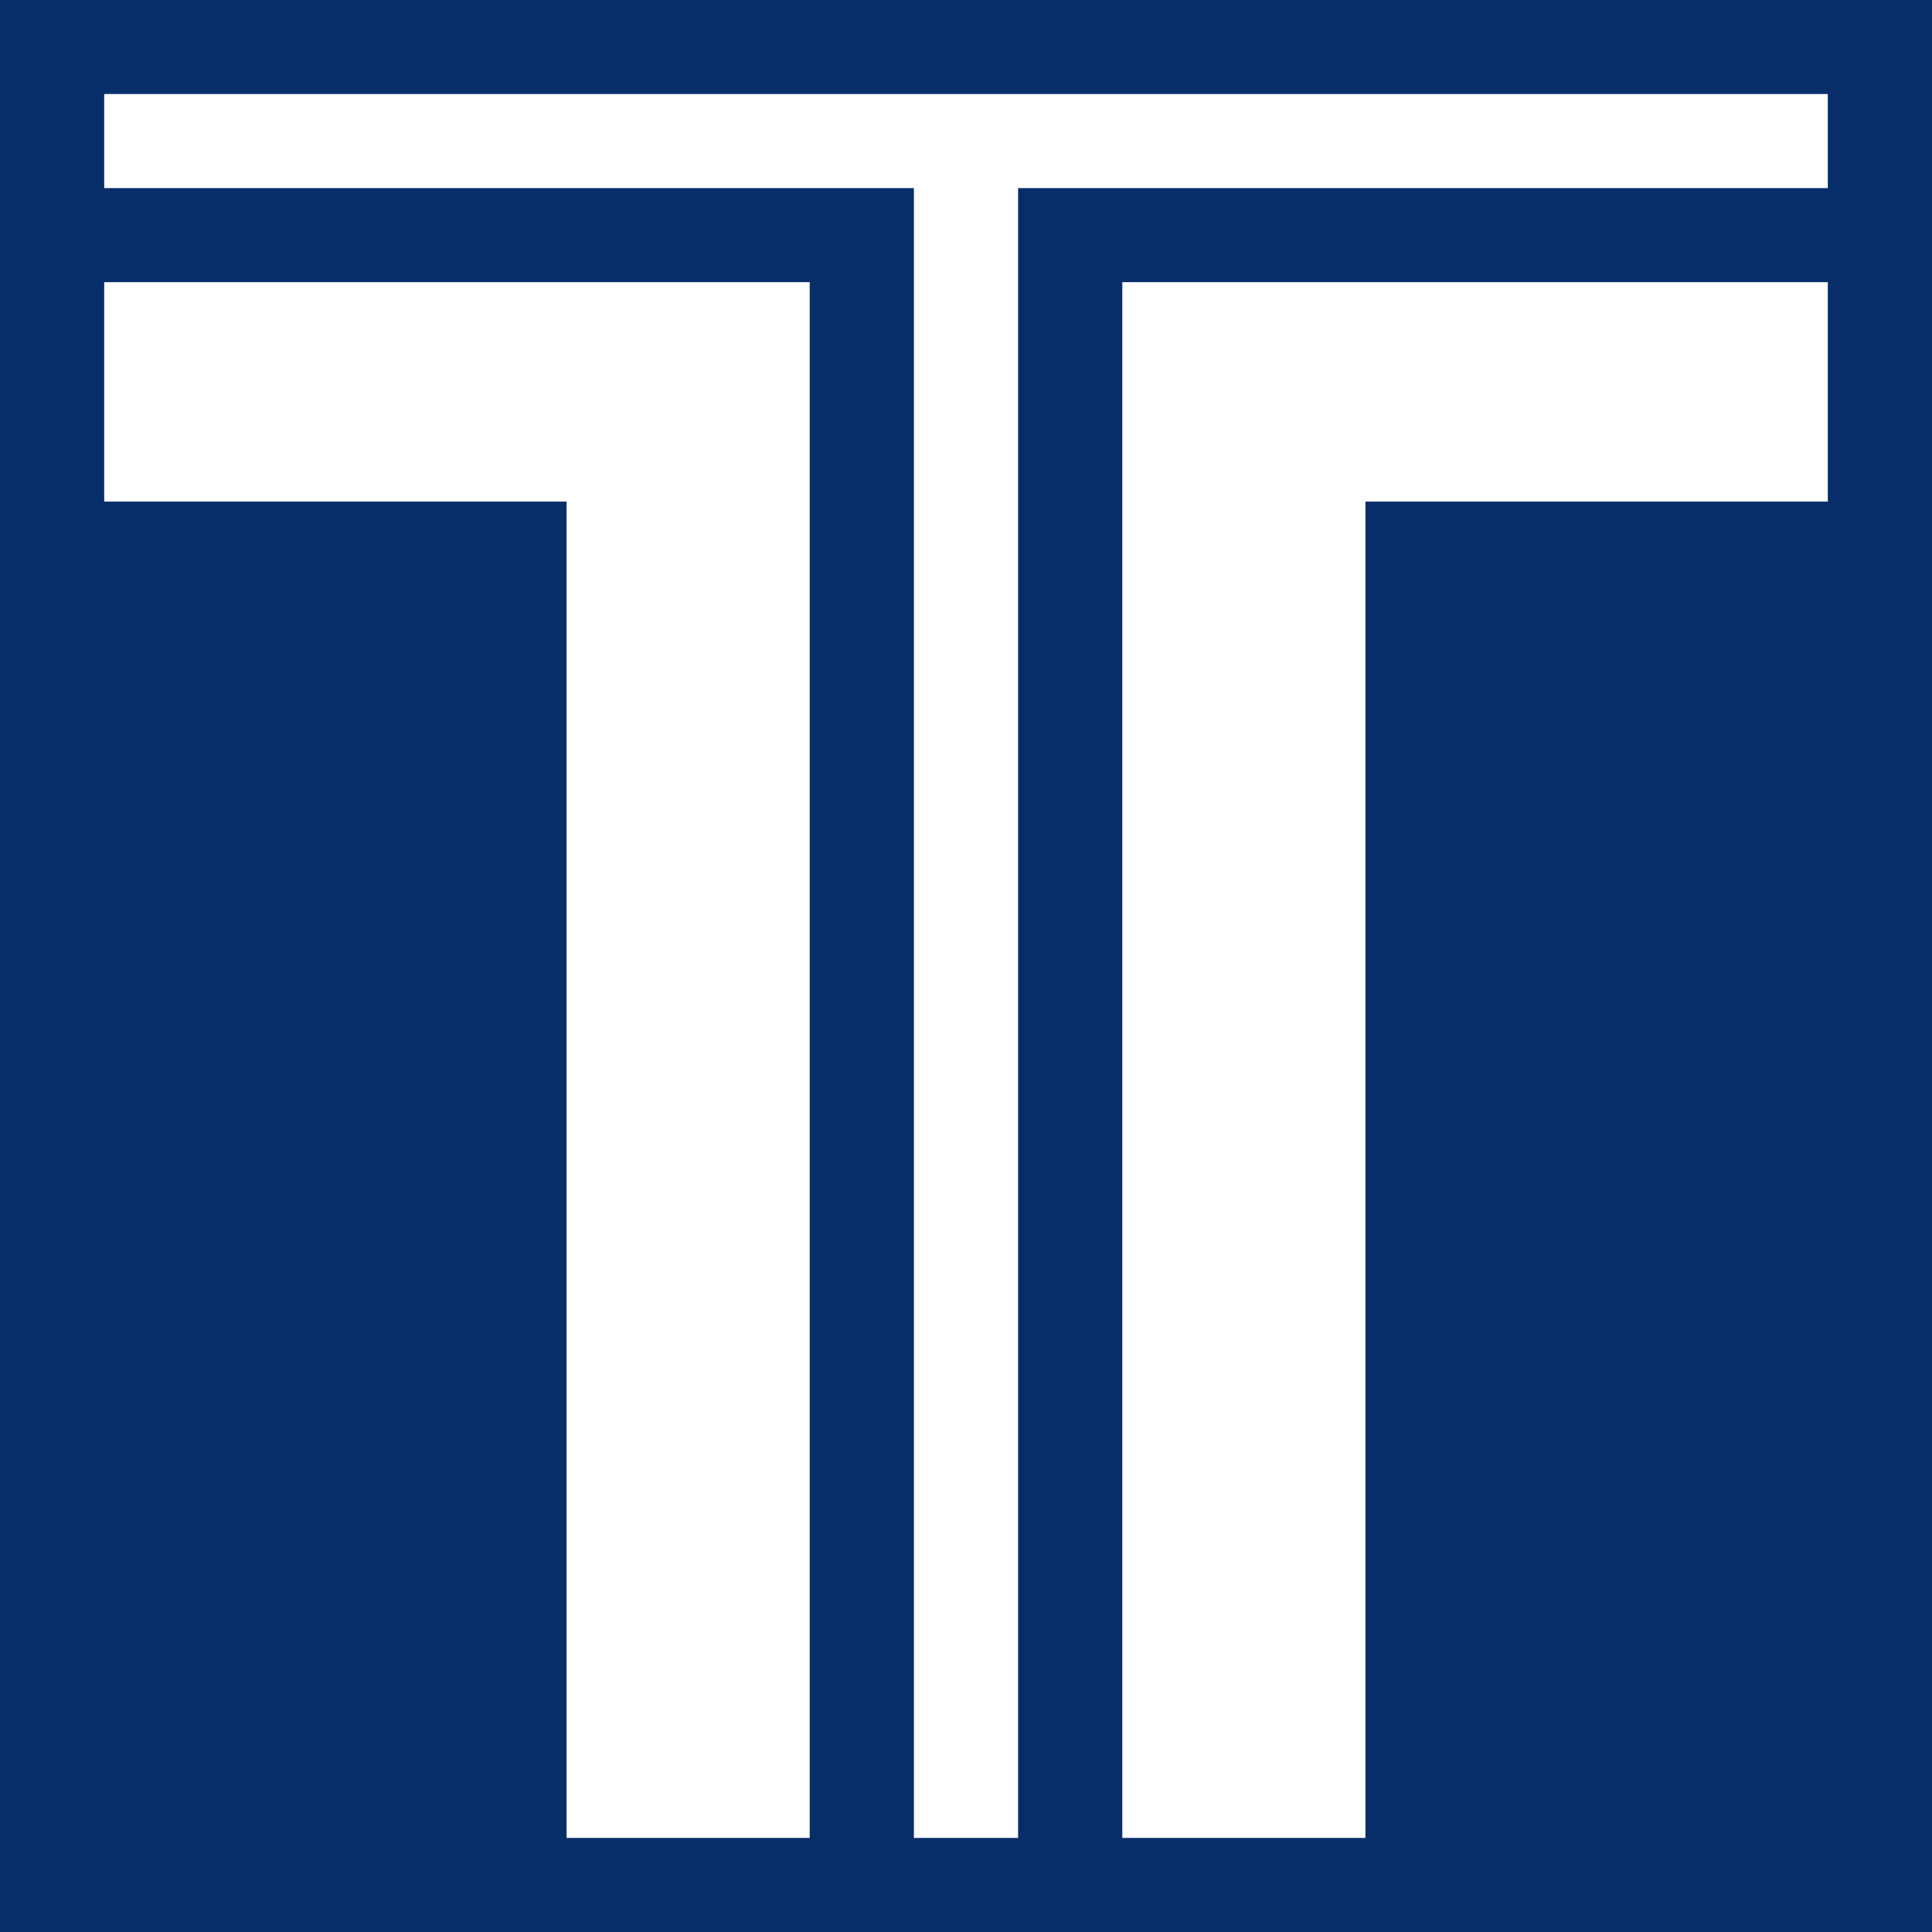<?xml version="1.0" encoding="UTF-8"?>
<svg id="_レイヤー_1" xmlns="http://www.w3.org/2000/svg" version="1.1" viewBox="0 0 180 180">
  <!-- Generator: Adobe Illustrator 29.5.1, SVG Export Plug-In . SVG Version: 2.1.0 Build 141)  -->
  <defs>
    <style>
      .st0 {
        fill: #fff;
      }

      .st1 {
        fill: #072e68;
      }
    </style>
  </defs>
  <rect class="st0" width="180" height="180"/>
  <path class="st1" d="M0,0v180h180V0H0ZM75.438,171.237h-22.652V46.734H9.708v-20.446h65.73v144.949ZM170.292,46.734h-43.078v124.503h-22.652V26.288h65.73v20.446ZM170.292,17.525h-75.438v153.712h-9.708V17.525H9.708v-8.763h160.584v8.763Z"/>
</svg>